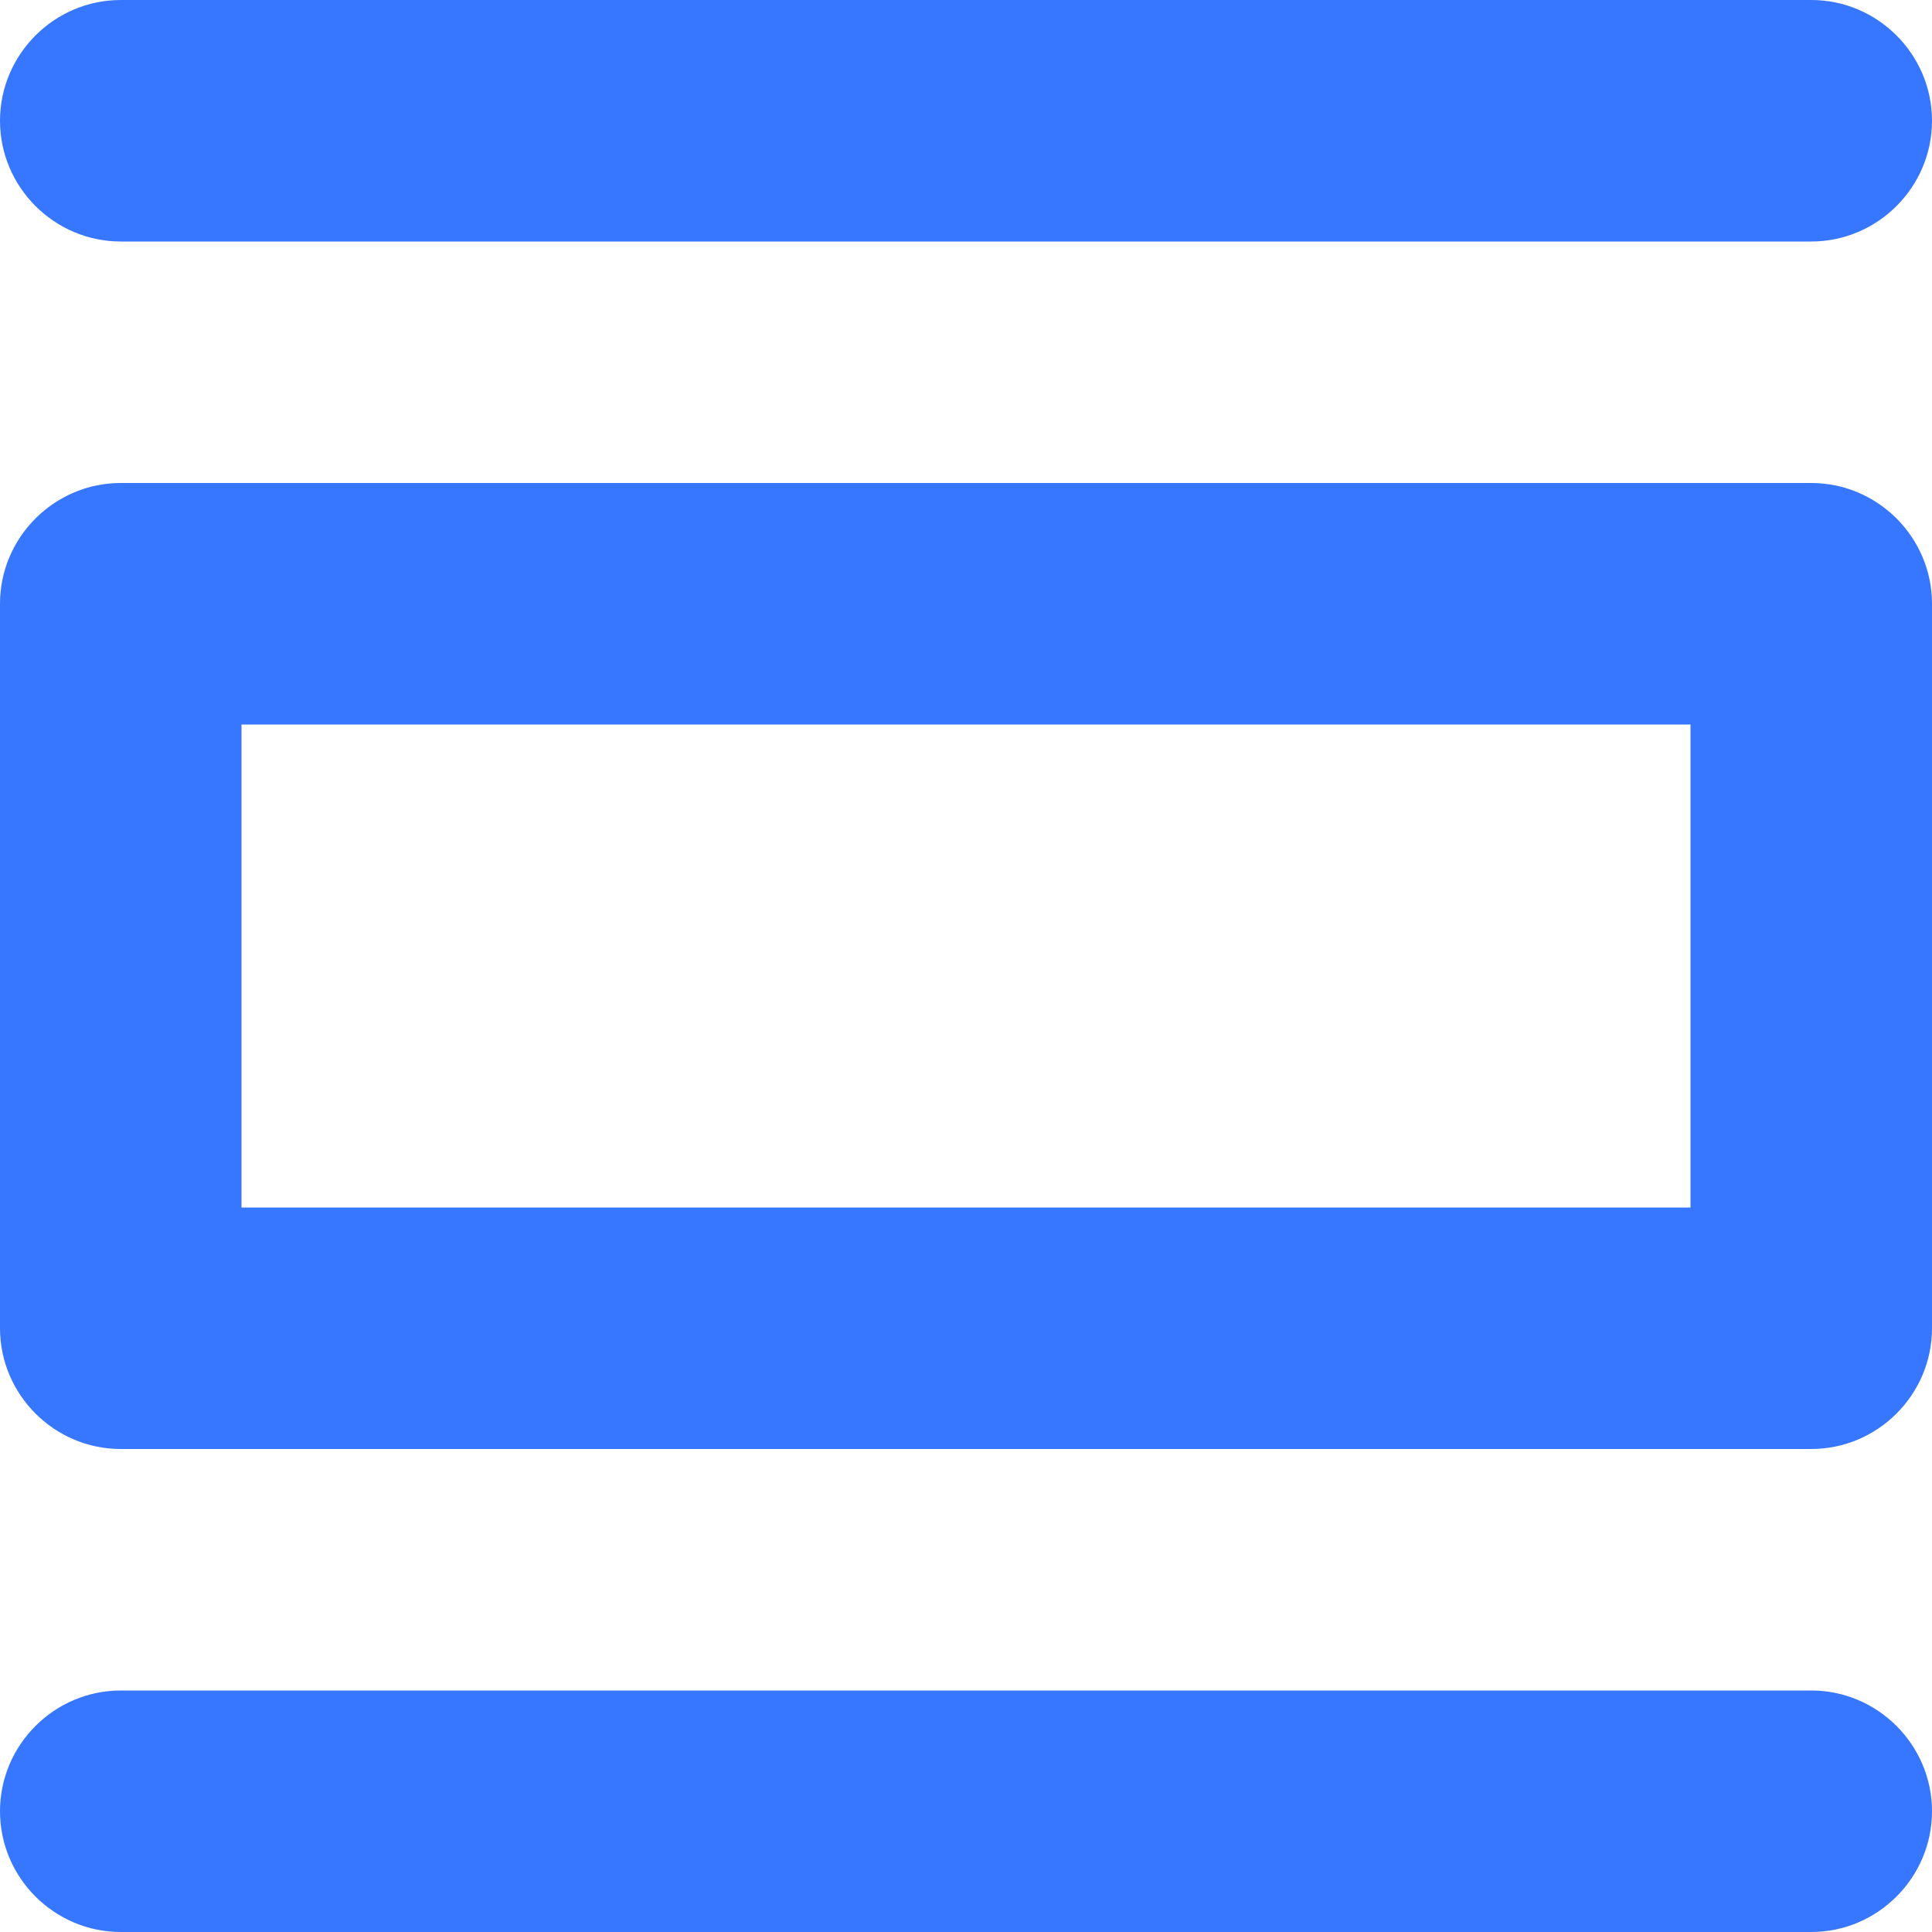<?xml version="1.0" encoding="UTF-8"?>
<svg id="Layer_1" xmlns="http://www.w3.org/2000/svg" viewBox="0 0 16 16">
  <defs>
    <style>
      .cls-1 {
        fill: #3776ff;
      }
    </style>
  </defs>
  <path class="cls-1" d="M15,4H1c-.55,0-1,.45-1,1v6c0,.55.45,1,1,1h14c.55,0,1-.45,1-1v-6c0-.55-.45-1-1-1ZM14,10H2v-4h12v4Z"/>
  <path class="cls-1" d="M15,0H1C.45,0,0,.45,0,1s.45,1,1,1h14c.55,0,1-.45,1-1s-.45-1-1-1Z"/>
  <path class="cls-1" d="M15,14H1c-.55,0-1,.45-1,1s.45,1,1,1h14c.55,0,1-.45,1-1s-.45-1-1-1Z"/>
</svg>